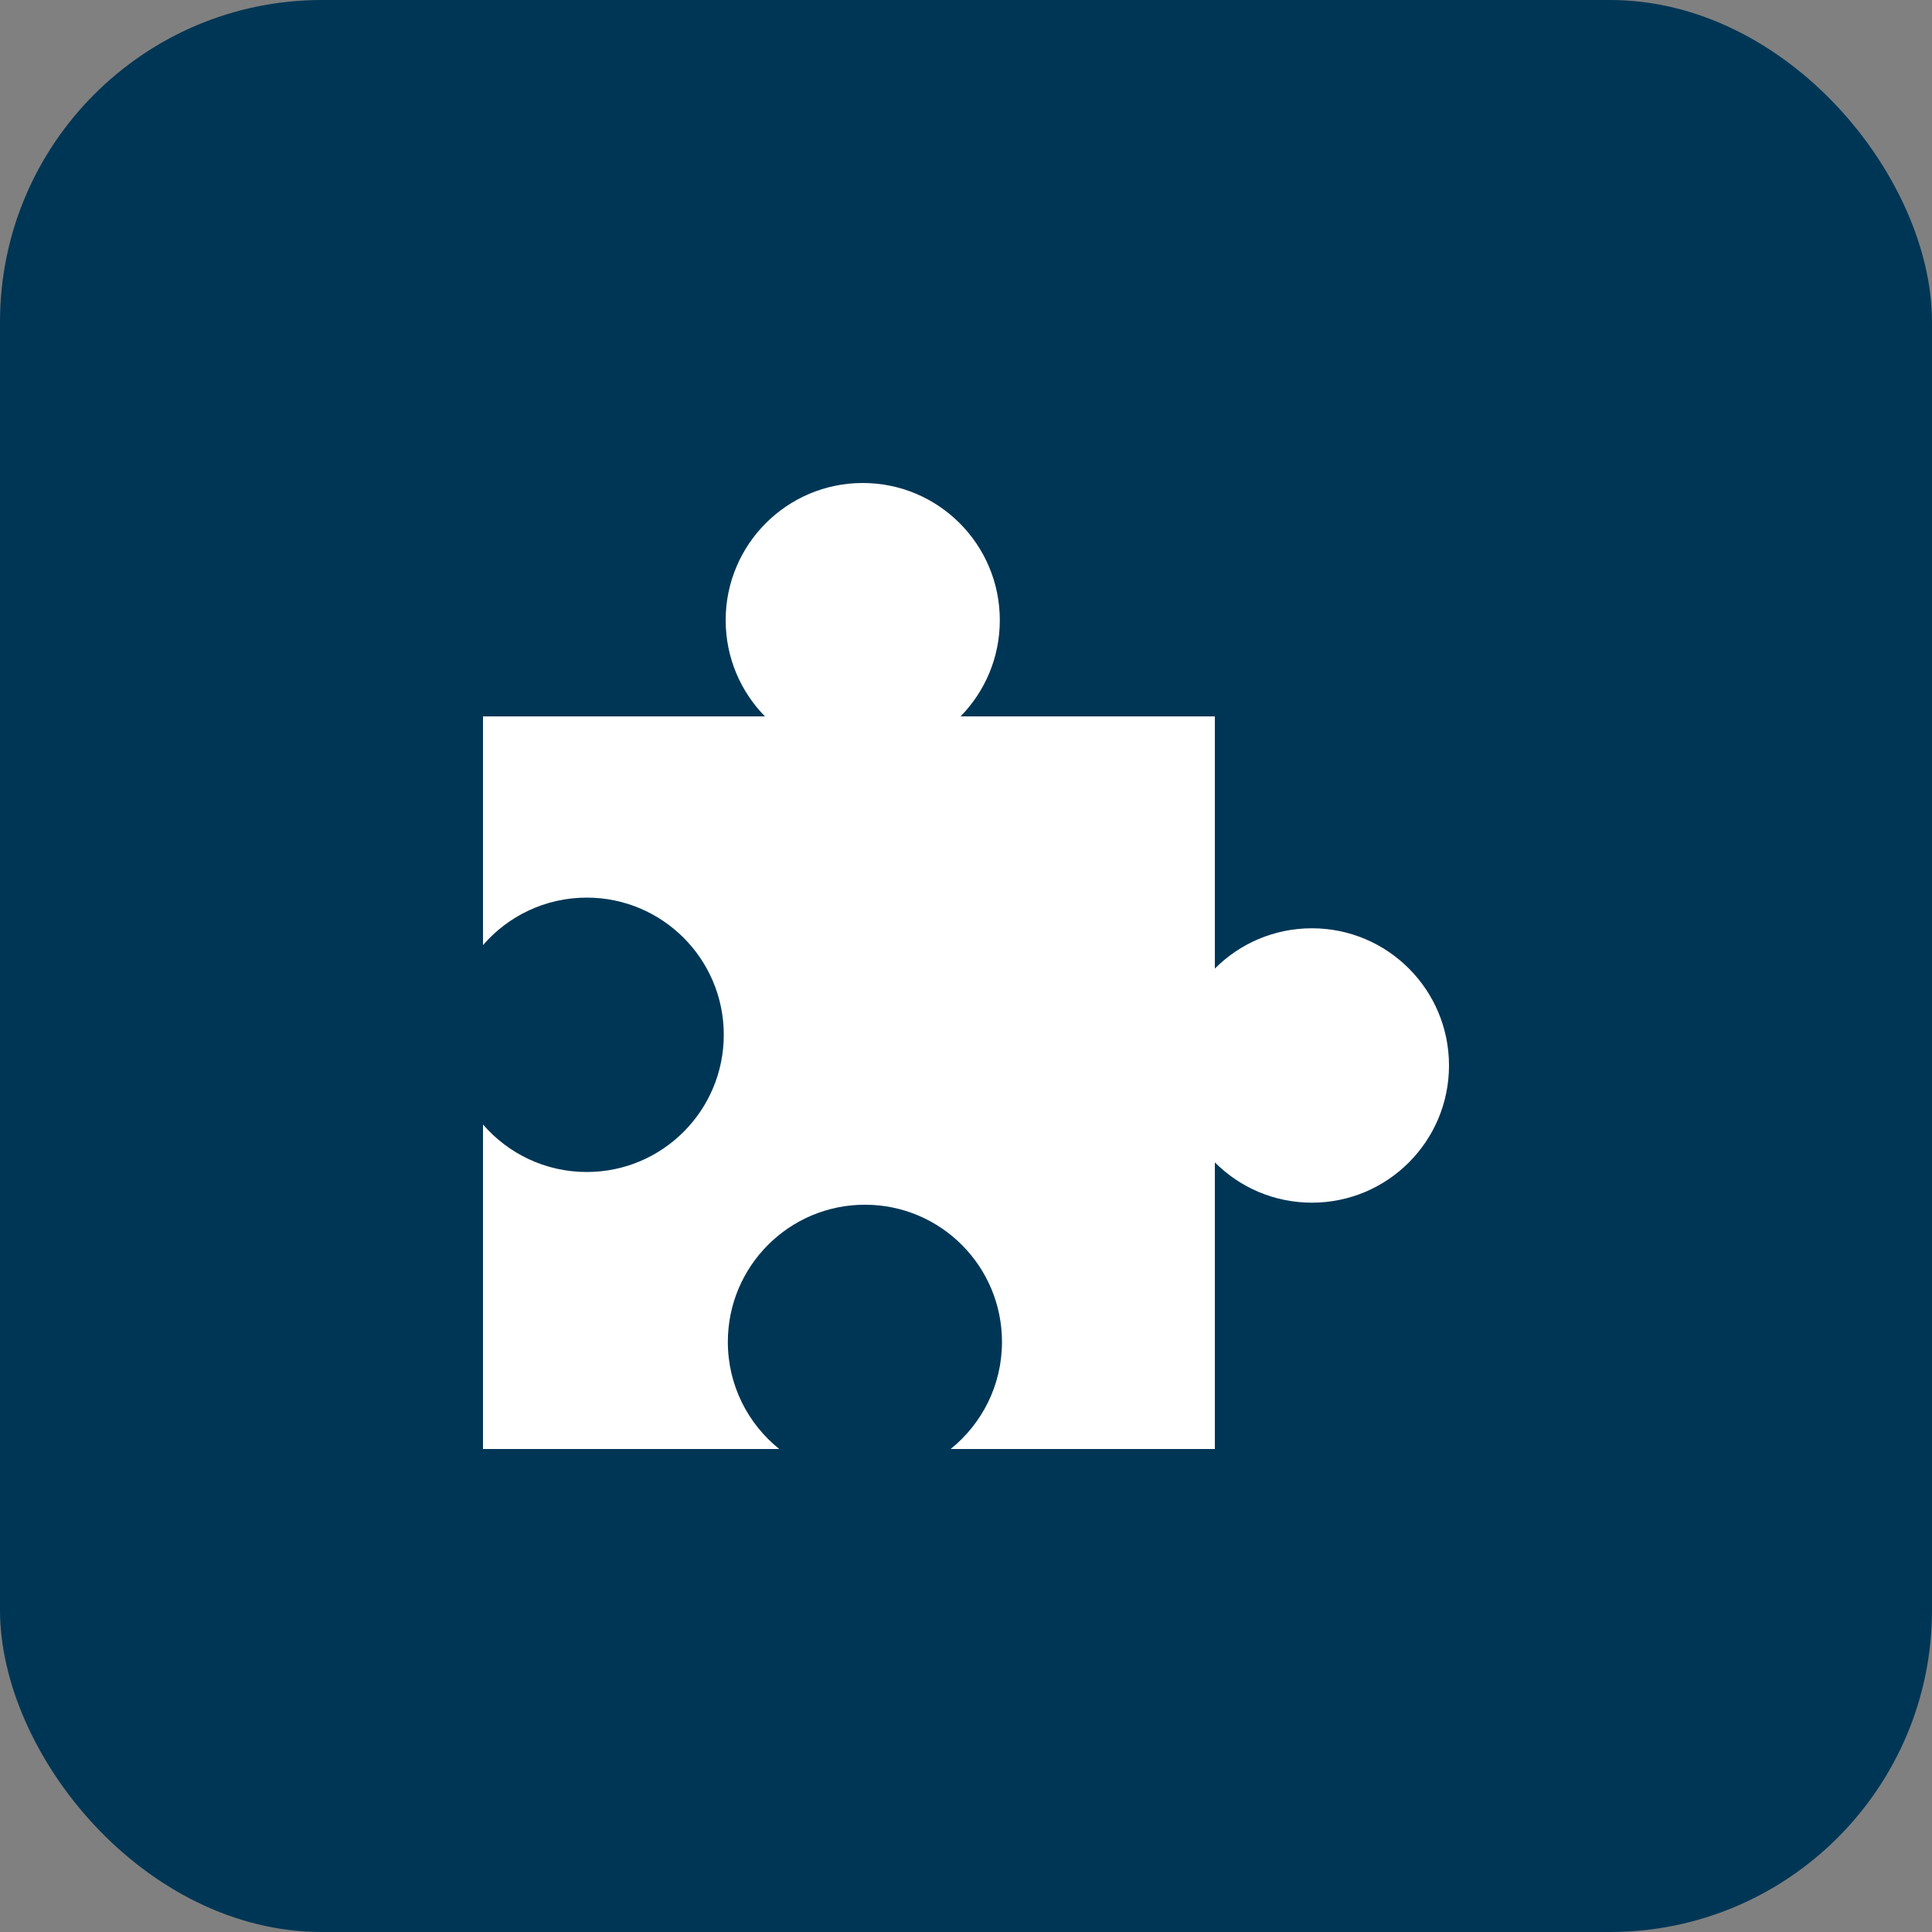 <svg width="48" height="48" viewBox="0 0 48 48" fill="none" xmlns="http://www.w3.org/2000/svg">
<rect x="0" y="0" width="48" height="48" fill="#808080" stroke="none"/>
<rect width="48" height="48" rx="8" fill="#003655"/>
<g clip-path="url(#clip0_125_514)">
<path d="M21.435 12C19.554 12 18.029 13.526 18.029 15.409C18.029 16.34 18.402 17.184 19.006 17.799H12V23.481C12.624 22.759 13.548 22.301 14.577 22.301C16.458 22.301 17.982 23.827 17.982 25.709C17.982 27.592 16.458 29.118 14.577 29.118C13.548 29.118 12.624 28.66 12 27.938V36H19.36C18.582 35.375 18.083 34.416 18.083 33.34C18.083 31.457 19.608 29.931 21.489 29.931C23.37 29.931 24.894 31.457 24.894 33.34C24.894 34.416 24.396 35.375 23.618 36H30.183V28.879C30.799 29.498 31.652 29.88 32.594 29.88C34.475 29.88 36 28.354 36 26.471C36 24.589 34.475 23.063 32.594 23.063C31.652 23.063 30.799 23.445 30.183 24.064V17.799H23.864C24.468 17.184 24.84 16.34 24.84 15.409C24.84 13.526 23.316 12 21.435 12Z" fill="white"/>
</g>
<defs>
<clipPath id="clip0_125_514">
<rect width="24" height="24" fill="white" transform="translate(12 12)"/>
</clipPath>
</defs>
</svg>
